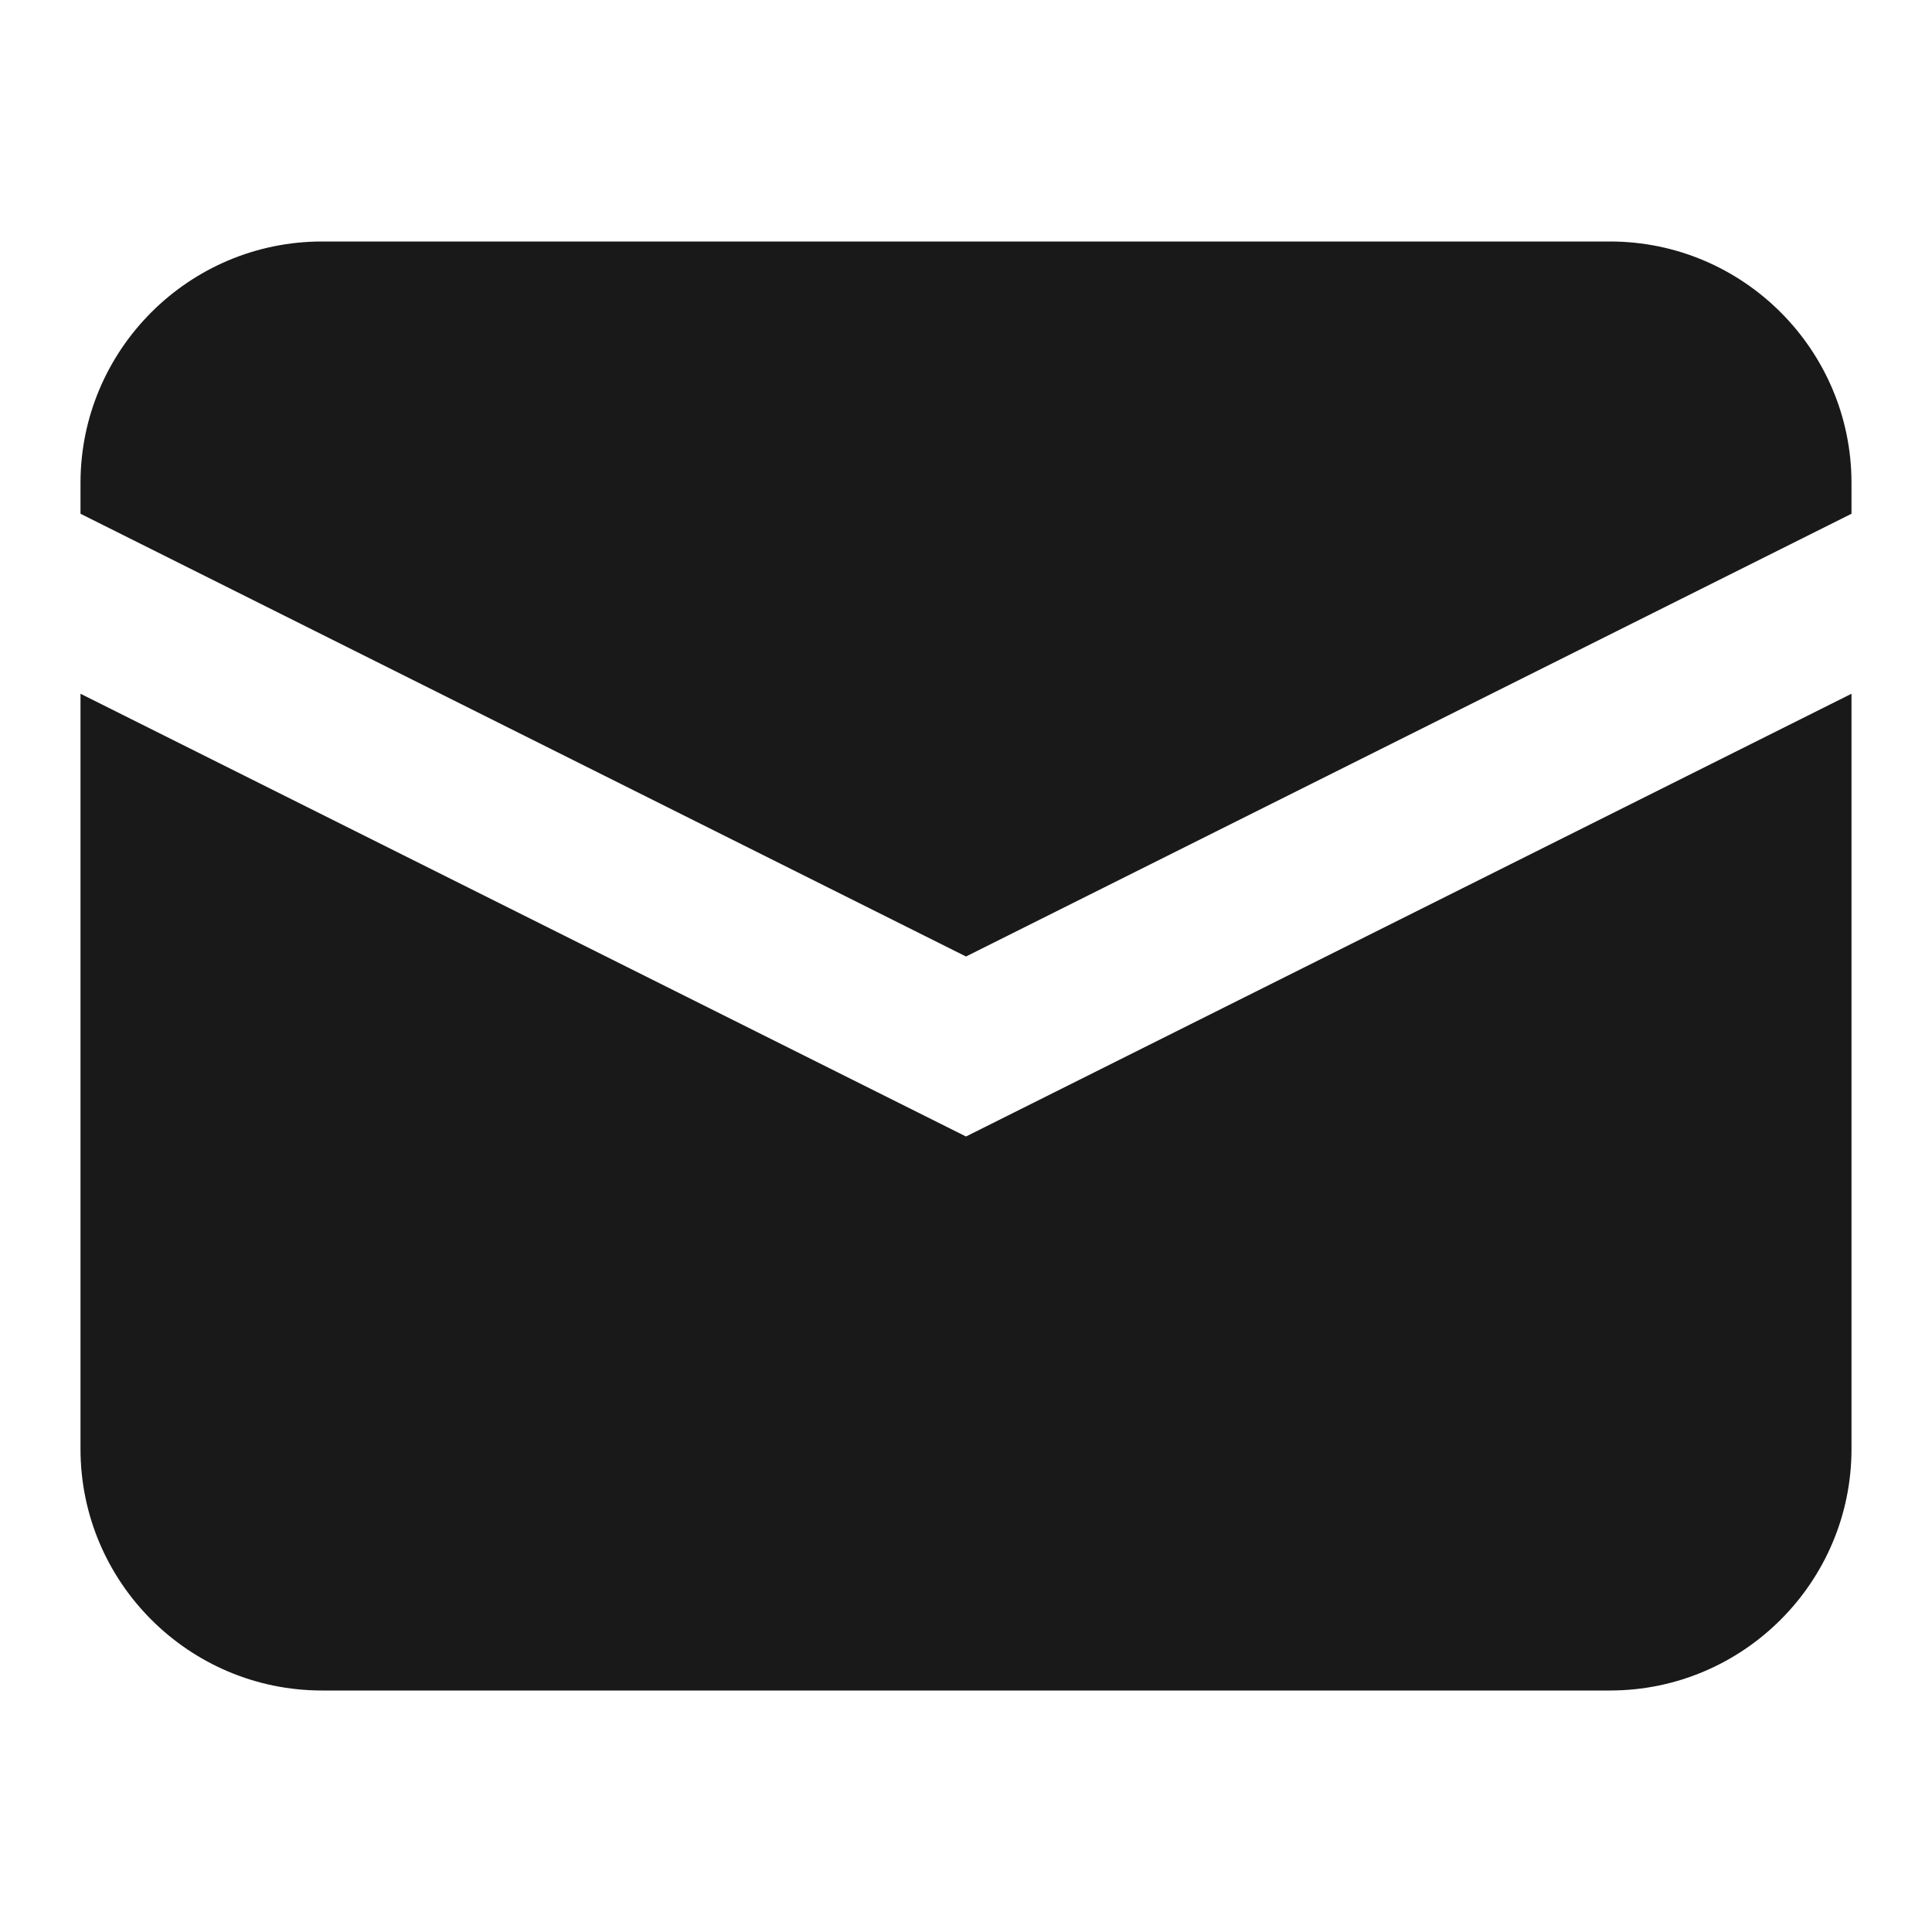 <svg width="24" height="24" viewBox="0 0 24 24" fill="none" xmlns="http://www.w3.org/2000/svg">
<path d="M12 11.882L23 6.382V6C23 4.346 21.654 3 20 3H4C2.346 3 1 4.346 1 6V6.382L12 11.882Z" fill="#191919"/>
<path d="M12 14.118L1 8.618V18C1 19.654 2.346 21 4 21H20C21.654 21 23 19.654 23 18V8.618L12 14.118Z" fill="#191919"/>
</svg>
